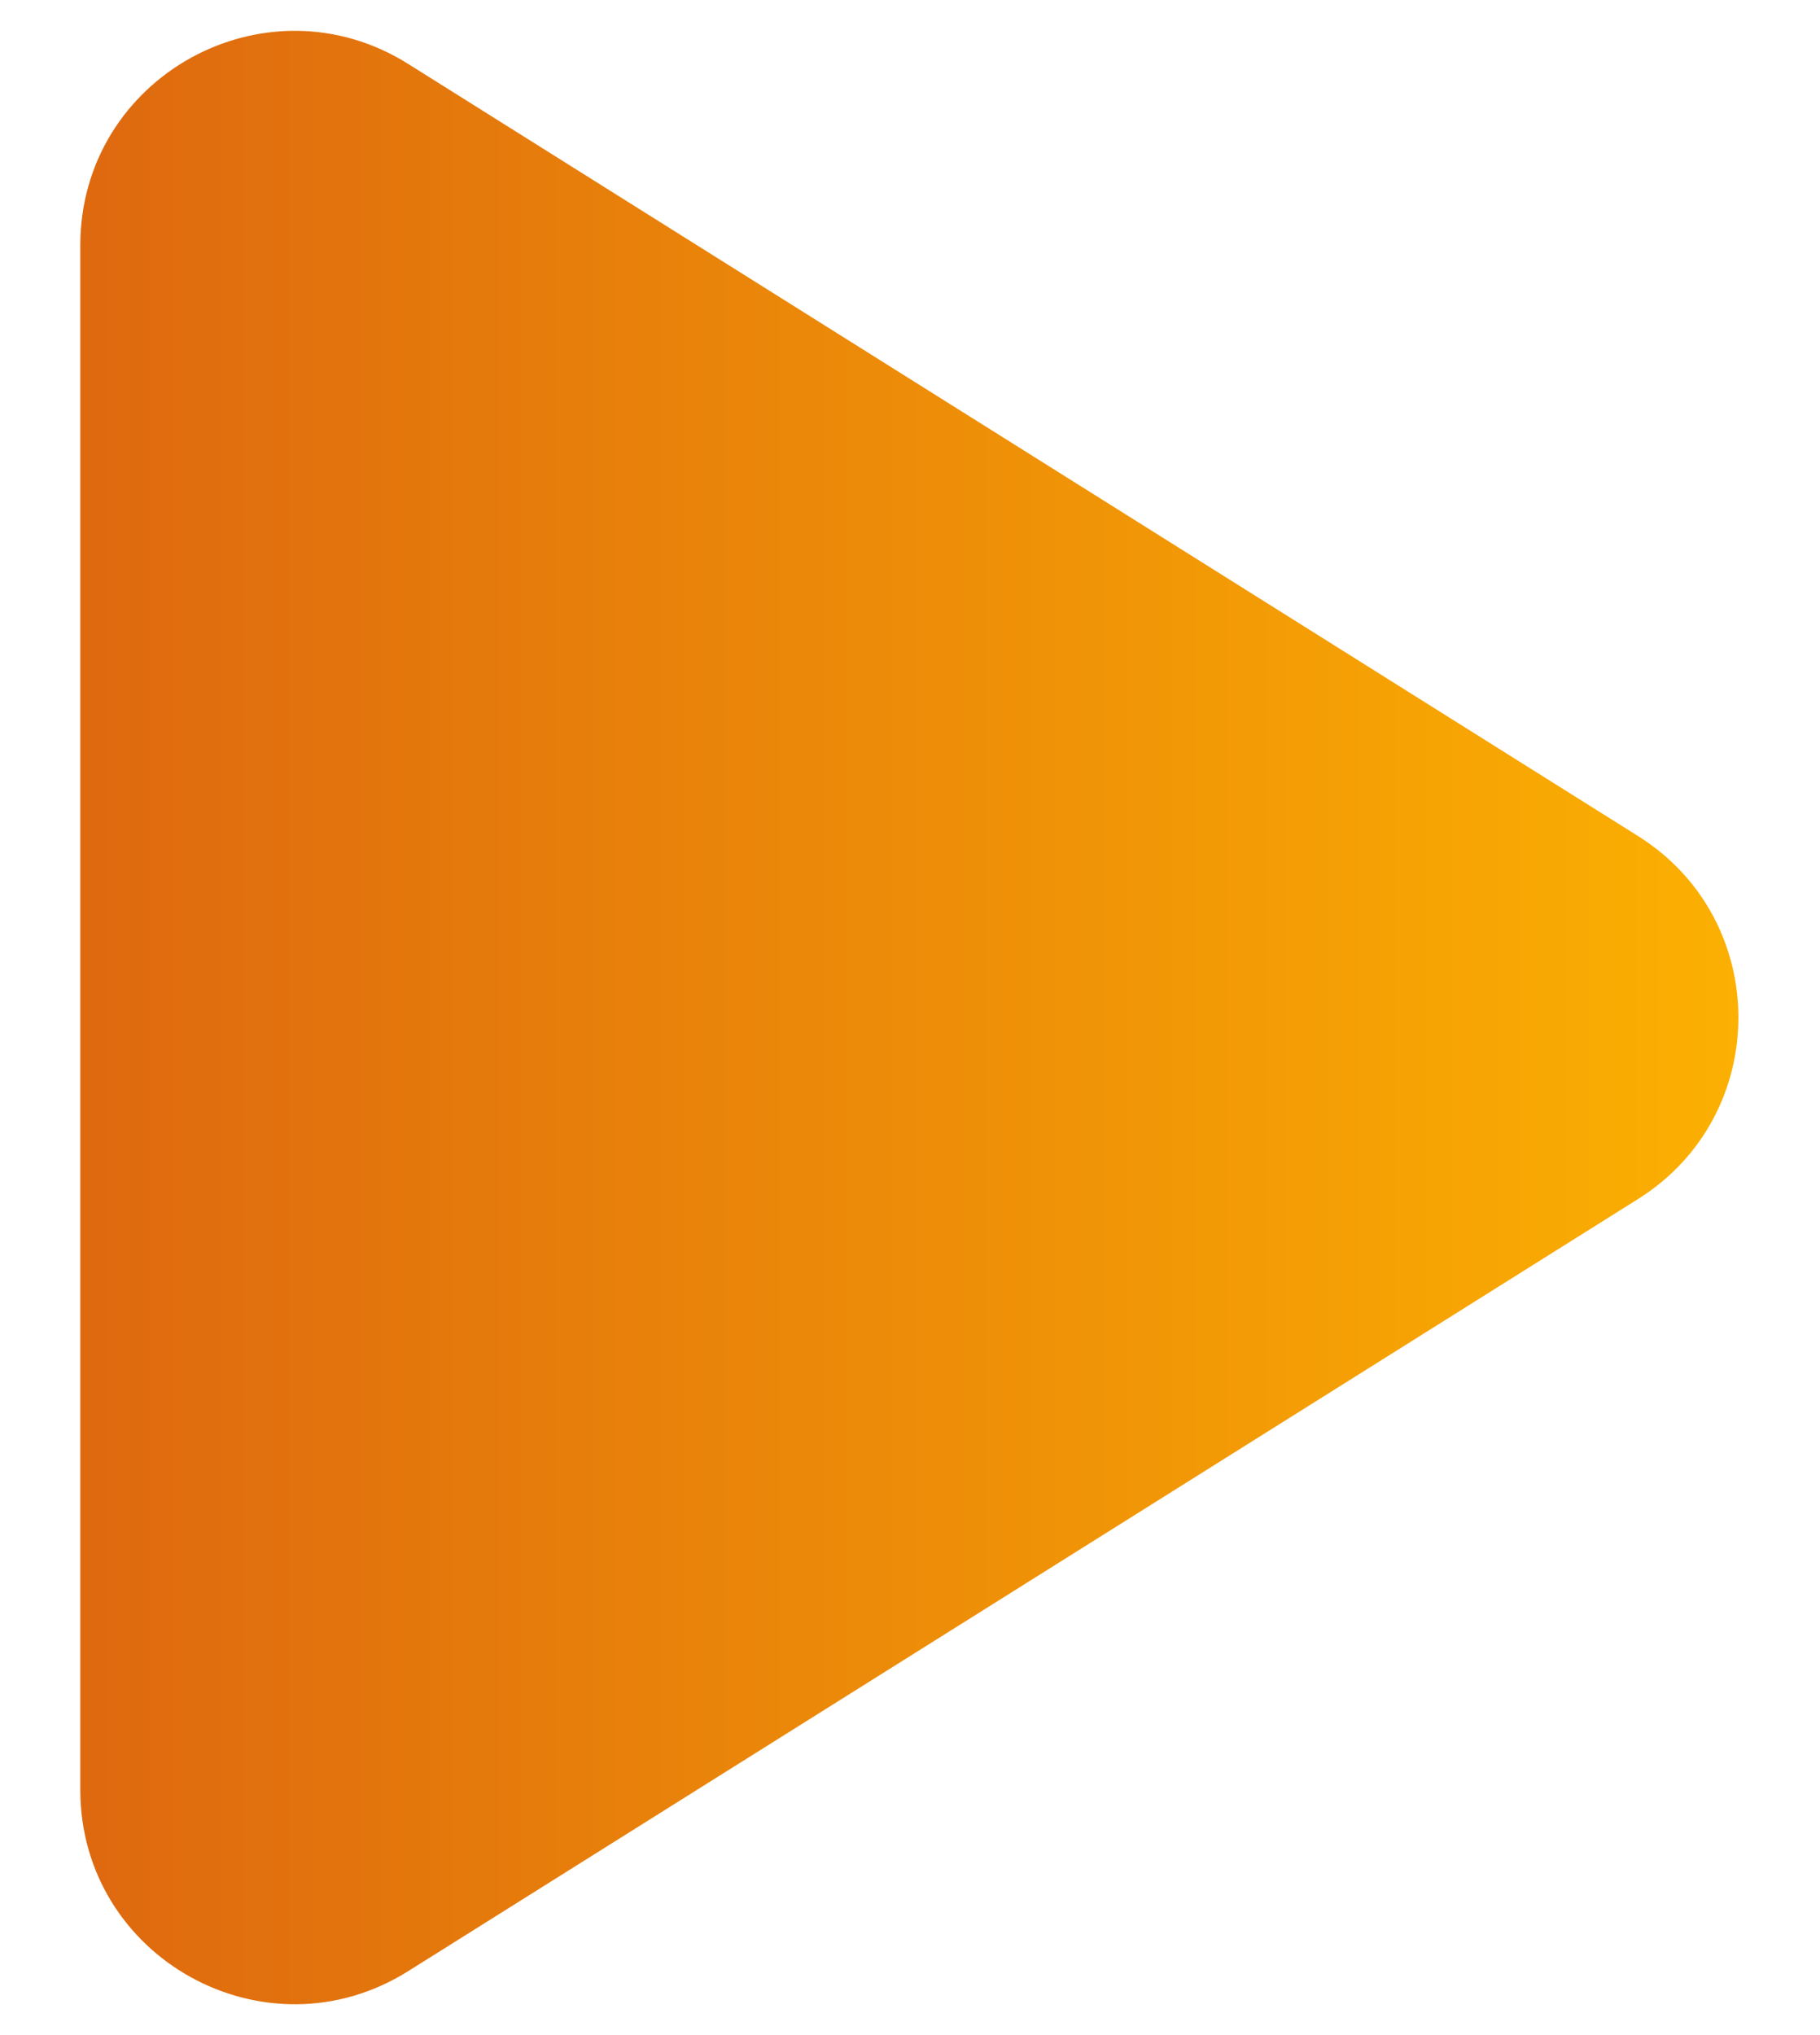 <?xml version="1.0" encoding="UTF-8"?> <svg xmlns="http://www.w3.org/2000/svg" width="17" height="19" viewBox="0 0 17 19" fill="none"> <path d="M15.301 11.194C16.55 10.41 16.55 8.59 15.301 7.806L3.813 0.597C2.481 -0.239 0.75 0.718 0.75 2.291V16.709C0.75 18.282 2.481 19.239 3.813 18.403L15.301 11.194Z" fill="url(#paint0_linear)"></path> <defs> <linearGradient id="paint0_linear" x1="18" y1="9.5" x2="-5" y2="9.5" gradientUnits="userSpaceOnUse"> <stop stop-color="#FFB800"></stop> <stop offset="1" stop-color="#D34E14"></stop> </linearGradient> </defs> </svg> 